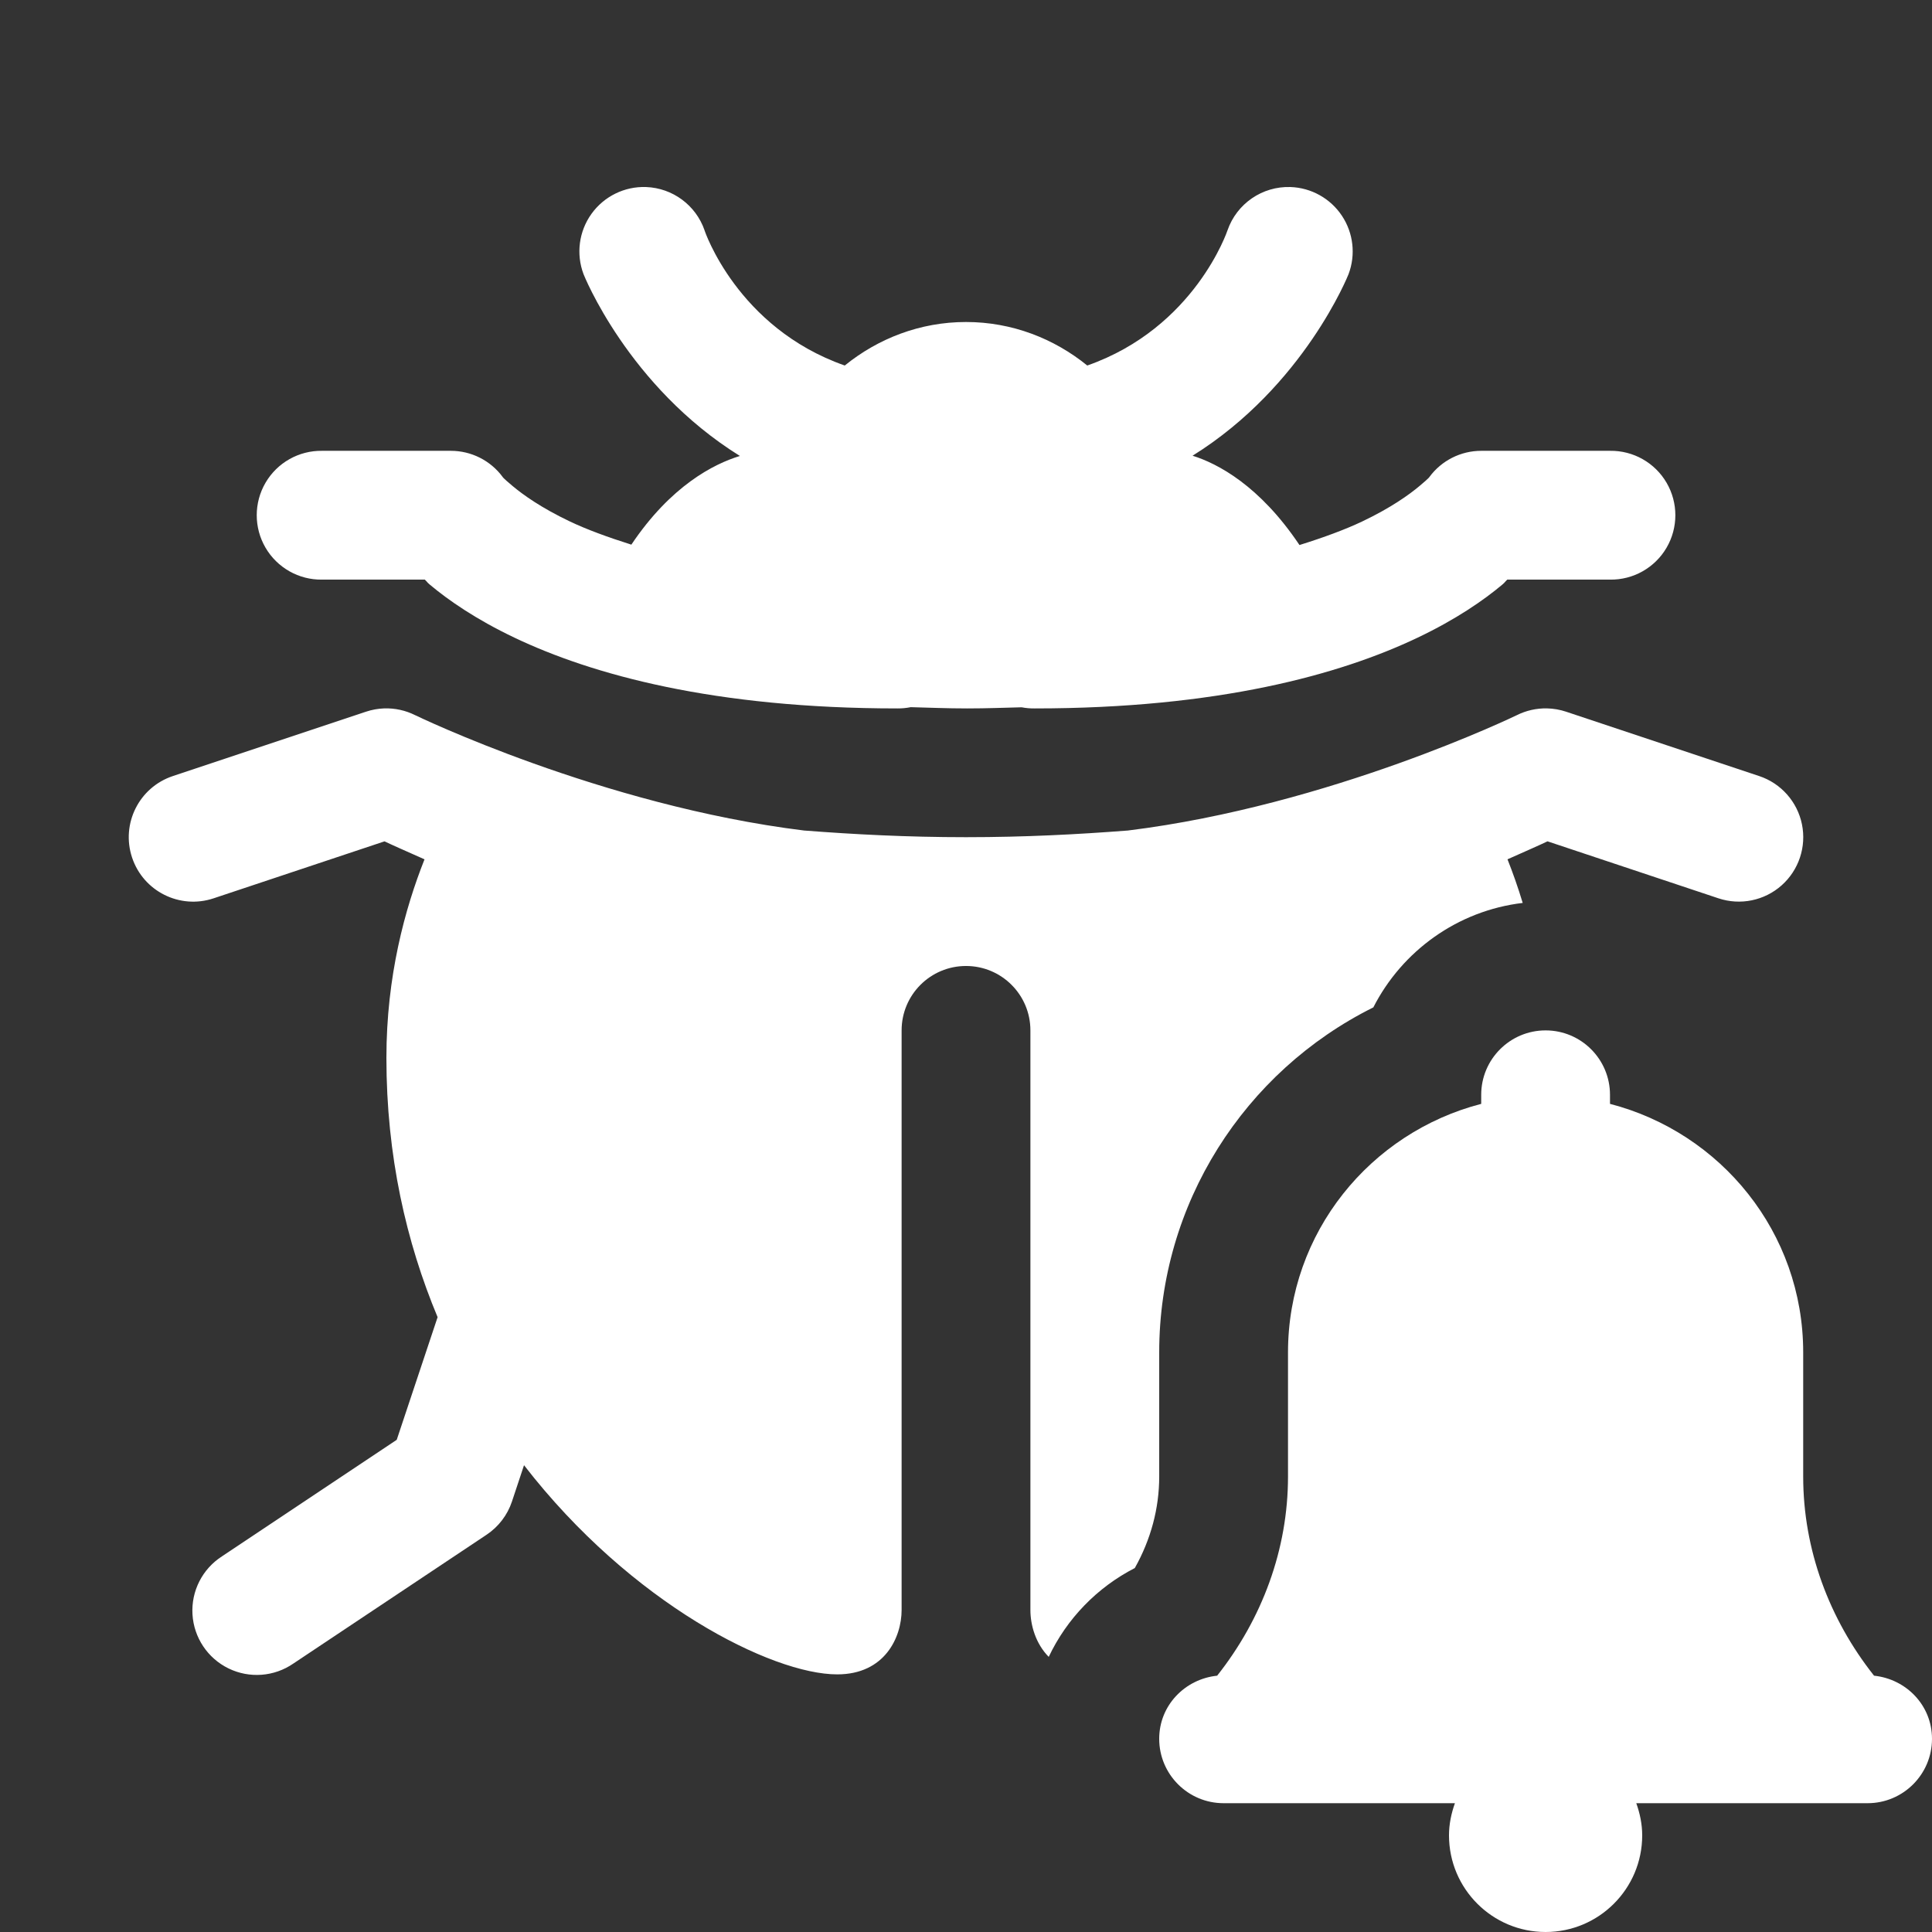 <svg version="1.1" xmlns="http://www.w3.org/2000/svg" xmlns:xlink="http://www.w3.org/1999/xlink" viewBox="0 0 172 172"><rect x="0" y="0" width="172" height="172" fill="#333333" stroke="none"/><g fill="none" fill-rule="nonzero" stroke="none" stroke-width="1" stroke-linecap="butt" stroke-linejoin="miter" stroke-miterlimit="10" stroke-dasharray="" stroke-dashoffset="0" font-family="none" font-weight="none" font-size="none" text-anchor="none" style="mix-blend-mode: normal"><path d="M0,172v-172h172v172z" fill="none"></path><g id="original-icon" fill="#ffffff" opacity="0" visibility="hidden"><path d="M57.513,16.651c-1.918,-0.068 -3.744,0.829 -4.862,2.389c-1.119,1.56 -1.383,3.576 -0.703,5.372c0,0 3.95,9.987 13.919,16.181c-2.337,0.71 -6.157,2.664 -9.664,7.895c-2.124,-0.669 -4.008,-1.367 -5.465,-2.06c-2.579,-1.227 -4.191,-2.39 -5.106,-3.158c-0.915,-0.767 -0.885,-0.806 -0.885,-0.806c-1.081,-1.465 -2.793,-2.329 -4.614,-2.329h-11.467c-2.068,-0.029 -3.991,1.057 -5.033,2.843c-1.042,1.786 -1.042,3.995 0,5.781c1.042,1.786 2.966,2.872 5.033,2.843h9.149c0.236,0.219 0.18,0.224 0.448,0.448c1.649,1.383 4.099,3.085 7.547,4.726c6.896,3.28 17.734,6.293 34.086,6.293c0.395,0.003 0.789,-0.034 1.176,-0.112c1.66,0.04 3.191,0.112 5.028,0.112c1.774,0 3.241,-0.064 4.849,-0.101c0.38,0.072 0.767,0.106 1.153,0.101c16.352,0 27.19,-3.013 34.086,-6.293c3.448,-1.64 5.899,-3.343 7.547,-4.726c0.268,-0.224 0.212,-0.229 0.448,-0.448h9.149c2.068,0.029 3.991,-1.057 5.033,-2.843c1.042,-1.786 1.042,-3.995 0,-5.781c-1.042,-1.786 -2.966,-2.872 -5.033,-2.843h-11.467c-1.82,0 -3.533,0.864 -4.614,2.329c0,0 0.03,0.039 -0.885,0.806c-0.915,0.767 -2.527,1.931 -5.106,3.158c-1.485,0.706 -3.399,1.415 -5.577,2.094c-3.551,-5.296 -7.284,-7.253 -9.518,-7.951c9.945,-6.196 13.885,-16.159 13.885,-16.159c0.654,-1.729 0.435,-3.667 -0.589,-5.206c-1.024,-1.539 -2.727,-2.49 -4.574,-2.555c-2.512,-0.084 -4.787,1.477 -5.61,3.852c0,0 -2.888,8.672 -12.486,12.038c-2.957,-2.399 -6.692,-3.874 -10.795,-3.874c-4.1,0 -7.839,1.477 -10.795,3.874c-9.597,-3.366 -12.486,-12.038 -12.486,-12.038c-0.775,-2.235 -2.843,-3.765 -5.207,-3.852zM34.187,63.067c-0.545,0.02 -1.084,0.118 -1.601,0.291l-17.2,5.733c-3.006,1.002 -4.63,4.251 -3.628,7.256c1.002,3.006 4.251,4.63 7.256,3.628l15.218,-5.073c0.553,0.271 2.172,0.983 3.561,1.601c-1.737,4.379 -3.393,10.395 -3.393,17.67c0,8.733 1.769,16.419 4.558,23.09l-3.639,10.918l-15.565,10.38c-1.74,1.121 -2.741,3.093 -2.619,5.159c0.122,2.066 1.349,3.906 3.209,4.814c1.86,0.908 4.065,0.742 5.77,-0.433l17.2,-11.467c1.062,-0.706 1.858,-1.747 2.262,-2.956l1.075,-3.236c9.536,12.329 22.082,18.622 27.883,18.622c4.254,0 5.733,-3.325 5.733,-5.733v-51.6c0,-3.171 2.569,-5.733 5.733,-5.733c3.165,0 5.733,2.563 5.733,5.733v51.6c0,2.408 1.479,5.733 5.733,5.733c5.801,0 18.347,-6.293 27.883,-18.622l1.075,3.236c0.404,1.21 1.2,2.25 2.262,2.956l17.2,11.467c1.704,1.175 3.909,1.34 5.77,0.433c1.86,-0.908 3.087,-2.748 3.209,-4.814c0.122,-2.066 -0.878,-4.038 -2.618,-5.159l-15.565,-10.38l-3.639,-10.918c2.788,-6.671 4.558,-14.357 4.558,-23.09c0,-7.275 -1.656,-13.291 -3.393,-17.67c1.389,-0.618 3.007,-1.331 3.561,-1.601l15.218,5.073c1.944,0.649 4.087,0.21 5.621,-1.149c1.534,-1.36 2.225,-3.435 1.814,-5.443c-0.411,-2.008 -1.862,-3.644 -3.807,-4.292l-17.2,-5.733c-0.546,-0.181 -1.116,-0.279 -1.691,-0.291c-0.932,-0.02 -1.854,0.188 -2.688,0.605c0,0 -16.582,8.045 -34.624,10.268c-4.435,0.342 -9.163,0.593 -14.412,0.593c-5.249,0 -9.977,-0.251 -14.412,-0.593c-18.042,-2.224 -34.624,-10.268 -34.624,-10.268c-0.86,-0.431 -1.815,-0.639 -2.777,-0.605z"></path></g><g id="subtracted-icon" fill="#ffffff"><path d="M62.72,20.503c0,0 2.888,8.672 12.486,12.038c2.956,-2.397 6.695,-3.874 10.795,-3.874c4.103,0 7.838,1.476 10.795,3.874c9.597,-3.366 12.486,-12.038 12.486,-12.038c0.824,-2.375 3.098,-3.937 5.61,-3.852c1.847,0.065 3.55,1.016 4.574,2.555c1.024,1.539 1.243,3.477 0.589,5.206c0,0 -3.941,9.963 -13.885,16.159c2.234,0.698 5.968,2.654 9.518,7.951c2.177,-0.679 4.092,-1.388 5.577,-2.094c2.579,-1.227 4.191,-2.39 5.106,-3.158c0.915,-0.767 0.885,-0.806 0.885,-0.806c1.081,-1.465 2.793,-2.329 4.614,-2.329h11.467c2.068,-0.029 3.991,1.057 5.033,2.843c1.042,1.786 1.042,3.995 0,5.781c-1.042,1.786 -2.966,2.872 -5.033,2.843h-9.149c-0.236,0.219 -0.18,0.224 -0.448,0.448c-1.649,1.383 -4.099,3.085 -7.547,4.726c-6.896,3.28 -17.734,6.293 -34.086,6.293c-0.387,0.005 -0.773,-0.028 -1.153,-0.101c-1.607,0.037 -3.075,0.101 -4.849,0.101c-1.837,0 -3.368,-0.072 -5.028,-0.112c-0.387,0.078 -0.781,0.115 -1.176,0.112c-16.352,0 -27.19,-3.013 -34.086,-6.293c-3.448,-1.64 -5.899,-3.343 -7.547,-4.726c-0.268,-0.224 -0.212,-0.229 -0.448,-0.448h-9.149c-2.068,0.029 -3.991,-1.057 -5.033,-2.843c-1.042,-1.786 -1.042,-3.995 0,-5.781c1.042,-1.786 2.966,-2.872 5.033,-2.843h11.467c1.82,0 3.533,0.864 4.614,2.329c0,0 -0.031,0.039 0.885,0.806c0.915,0.767 2.527,1.931 5.106,3.158c1.457,0.693 3.341,1.391 5.465,2.06c3.507,-5.231 7.327,-7.184 9.664,-7.895c-9.969,-6.194 -13.919,-16.181 -13.919,-16.181c-0.68,-1.795 -0.416,-3.812 0.703,-5.372c1.119,-1.56 2.944,-2.457 4.862,-2.389c2.364,0.087 4.432,1.617 5.207,3.852zM36.964,63.671c0,0 16.582,8.045 34.624,10.268c4.435,0.342 9.163,0.593 14.412,0.593c5.249,0 9.977,-0.251 14.412,-0.593c18.042,-2.224 34.624,-10.268 34.624,-10.268c0.833,-0.417 1.756,-0.625 2.688,-0.605c0.575,0.012 1.145,0.11 1.691,0.291l17.2,5.733c1.945,0.648 3.396,2.284 3.807,4.292c0.411,2.008 -0.281,4.083 -1.814,5.443c-1.534,1.36 -3.677,1.798 -5.621,1.149l-15.218,-5.073c-0.553,0.271 -2.172,0.983 -3.561,1.601c0.467,1.178 0.929,2.475 1.354,3.883c-5.813,0.69 -10.747,4.292 -13.298,9.3c-11.501,5.722 -19.063,17.515 -19.063,30.713v11.06c0,2.832 -0.745,5.601 -2.173,8.141c-3.366,1.73 -6.059,4.518 -7.663,7.908c-1.164,-1.18 -1.631,-2.822 -1.631,-4.175v-51.6c0,-3.171 -2.569,-5.733 -5.733,-5.733c-3.165,0 -5.733,2.563 -5.733,5.733v51.6c0,2.408 -1.479,5.733 -5.733,5.733c-5.801,0 -18.347,-6.293 -27.883,-18.622l-1.075,3.236c-0.404,1.21 -1.2,2.25 -2.262,2.956l-17.2,11.467c-1.704,1.175 -3.909,1.34 -5.77,0.433c-1.86,-0.908 -3.087,-2.748 -3.209,-4.814c-0.122,-2.066 0.878,-4.038 2.619,-5.159l15.565,-10.38l3.639,-10.918c-2.788,-6.671 -4.558,-14.357 -4.558,-23.09c0,-7.275 1.656,-13.291 3.393,-17.67c-1.389,-0.618 -3.007,-1.331 -3.561,-1.601l-15.218,5.073c-3.006,1.002 -6.254,-0.622 -7.256,-3.628c-1.002,-3.006 0.622,-6.254 3.628,-7.256l17.2,-5.733c0.517,-0.173 1.056,-0.271 1.601,-0.291c0.962,-0.035 1.917,0.173 2.777,0.605z"></path></g><g><g id="Layer_1" fill="#ffffff"><path d="M172,154.8c0,3.165 -2.569,5.733 -5.733,5.733h-20.594c0.321,0.9 0.527,1.858 0.527,2.867c0,4.747 -3.853,8.6 -8.6,8.6c-4.747,0 -8.6,-3.853 -8.6,-8.6c0,-1.009 0.206,-1.967 0.527,-2.867h-20.594c-3.165,0 -5.733,-2.569 -5.733,-5.733c0,-2.964 2.276,-5.315 5.16,-5.619c3.99,-5.04 6.307,-11.226 6.307,-17.722v-11.06c0,-10.675 7.327,-19.568 17.2,-22.125v-0.808c0,-3.165 2.569,-5.733 5.733,-5.733c3.165,0 5.733,2.569 5.733,5.733v0.808c9.873,2.557 17.2,11.449 17.2,22.125v11.06c0,6.496 2.316,12.682 6.307,17.722c2.884,0.304 5.16,2.655 5.16,5.619z"></path></g><g id="Layer_1" fill="#000000" opacity="0"><path d="M174.173,139.601c-1.428,-2.546 -2.173,-5.315 -2.173,-8.141v-11.06c0,-13.198 -7.562,-24.992 -19.063,-30.713c-2.844,-5.584 -8.652,-9.42 -15.337,-9.42c-6.685,0 -12.493,3.836 -15.337,9.42c-11.501,5.722 -19.063,17.515 -19.063,30.713v11.06c0,2.832 -0.745,5.601 -2.173,8.141c-5.567,2.861 -9.294,8.617 -9.294,15.199c0,9.483 7.717,17.2 17.2,17.2h10.538c3.228,6.777 10.142,11.467 18.129,11.467c7.987,0 14.901,-4.69 18.129,-11.467h10.538c9.483,0 17.2,-7.717 17.2,-17.2c0,-6.582 -3.727,-12.338 -9.294,-15.199z"></path></g></g></g></svg>